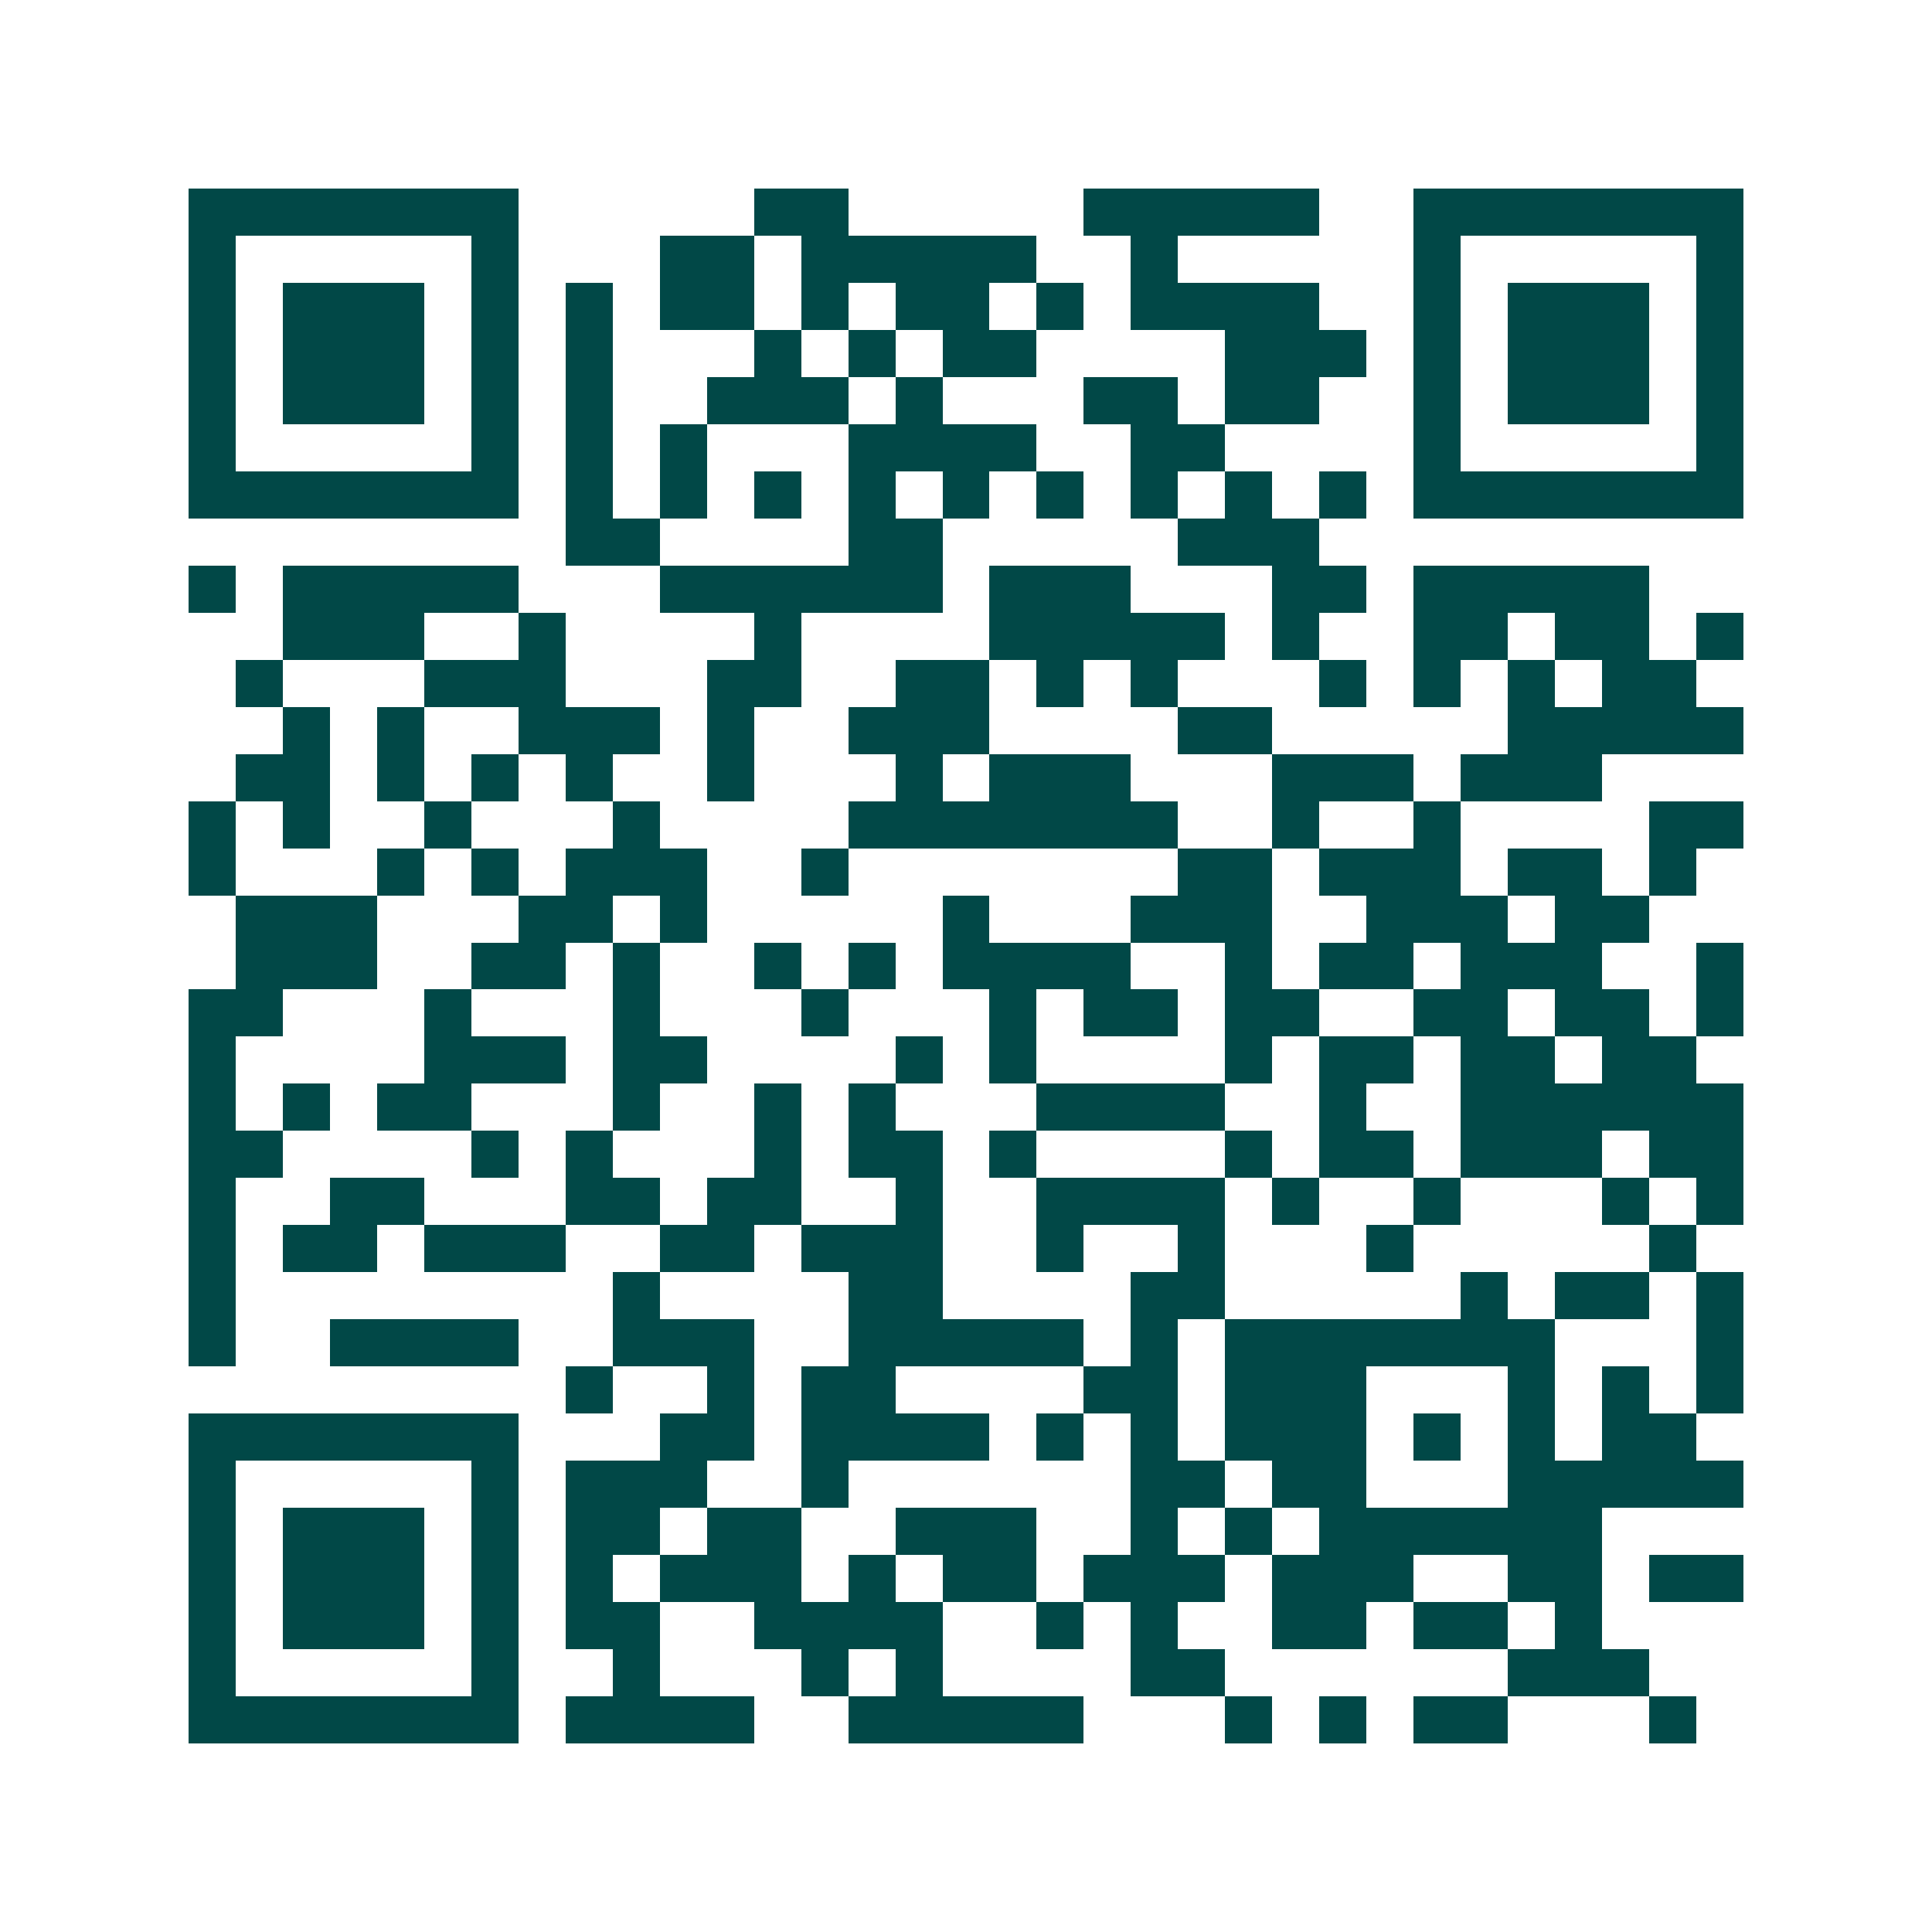 <svg xmlns="http://www.w3.org/2000/svg" width="200" height="200" viewBox="0 0 41 41" shape-rendering="crispEdges"><path fill="#ffffff" d="M0 0h41v41H0z"/><path stroke="#014847" d="M4 4.5h7m5 0h2m5 0h5m2 0h7M4 5.5h1m5 0h1m3 0h2m1 0h5m2 0h1m5 0h1m5 0h1M4 6.5h1m1 0h3m1 0h1m1 0h1m1 0h2m1 0h1m1 0h2m1 0h1m1 0h4m2 0h1m1 0h3m1 0h1M4 7.5h1m1 0h3m1 0h1m1 0h1m3 0h1m1 0h1m1 0h2m4 0h3m1 0h1m1 0h3m1 0h1M4 8.5h1m1 0h3m1 0h1m1 0h1m2 0h3m1 0h1m3 0h2m1 0h2m2 0h1m1 0h3m1 0h1M4 9.5h1m5 0h1m1 0h1m1 0h1m3 0h4m2 0h2m4 0h1m5 0h1M4 10.5h7m1 0h1m1 0h1m1 0h1m1 0h1m1 0h1m1 0h1m1 0h1m1 0h1m1 0h1m1 0h7M12 11.5h2m4 0h2m5 0h3M4 12.5h1m1 0h5m3 0h6m1 0h3m3 0h2m1 0h5M6 13.5h3m2 0h1m4 0h1m4 0h5m1 0h1m2 0h2m1 0h2m1 0h1M5 14.5h1m3 0h3m3 0h2m2 0h2m1 0h1m1 0h1m3 0h1m1 0h1m1 0h1m1 0h2M6 15.5h1m1 0h1m2 0h3m1 0h1m2 0h3m4 0h2m5 0h5M5 16.5h2m1 0h1m1 0h1m1 0h1m2 0h1m3 0h1m1 0h3m3 0h3m1 0h3M4 17.5h1m1 0h1m2 0h1m3 0h1m4 0h7m2 0h1m2 0h1m4 0h2M4 18.5h1m3 0h1m1 0h1m1 0h3m2 0h1m7 0h2m1 0h3m1 0h2m1 0h1M5 19.5h3m3 0h2m1 0h1m5 0h1m3 0h3m2 0h3m1 0h2M5 20.5h3m2 0h2m1 0h1m2 0h1m1 0h1m1 0h4m2 0h1m1 0h2m1 0h3m2 0h1M4 21.5h2m3 0h1m3 0h1m3 0h1m3 0h1m1 0h2m1 0h2m2 0h2m1 0h2m1 0h1M4 22.5h1m4 0h3m1 0h2m4 0h1m1 0h1m4 0h1m1 0h2m1 0h2m1 0h2M4 23.5h1m1 0h1m1 0h2m3 0h1m2 0h1m1 0h1m3 0h4m2 0h1m2 0h6M4 24.5h2m4 0h1m1 0h1m3 0h1m1 0h2m1 0h1m4 0h1m1 0h2m1 0h3m1 0h2M4 25.5h1m2 0h2m3 0h2m1 0h2m2 0h1m2 0h4m1 0h1m2 0h1m3 0h1m1 0h1M4 26.5h1m1 0h2m1 0h3m2 0h2m1 0h3m2 0h1m2 0h1m3 0h1m5 0h1M4 27.5h1m8 0h1m4 0h2m4 0h2m5 0h1m1 0h2m1 0h1M4 28.5h1m2 0h4m2 0h3m2 0h5m1 0h1m1 0h7m3 0h1M12 29.5h1m2 0h1m1 0h2m4 0h2m1 0h3m3 0h1m1 0h1m1 0h1M4 30.5h7m3 0h2m1 0h4m1 0h1m1 0h1m1 0h3m1 0h1m1 0h1m1 0h2M4 31.5h1m5 0h1m1 0h3m2 0h1m6 0h2m1 0h2m3 0h5M4 32.5h1m1 0h3m1 0h1m1 0h2m1 0h2m2 0h3m2 0h1m1 0h1m1 0h6M4 33.5h1m1 0h3m1 0h1m1 0h1m1 0h3m1 0h1m1 0h2m1 0h3m1 0h3m2 0h2m1 0h2M4 34.5h1m1 0h3m1 0h1m1 0h2m2 0h4m2 0h1m1 0h1m2 0h2m1 0h2m1 0h1M4 35.5h1m5 0h1m2 0h1m3 0h1m1 0h1m4 0h2m6 0h3M4 36.5h7m1 0h4m2 0h5m3 0h1m1 0h1m1 0h2m3 0h1"/></svg>
